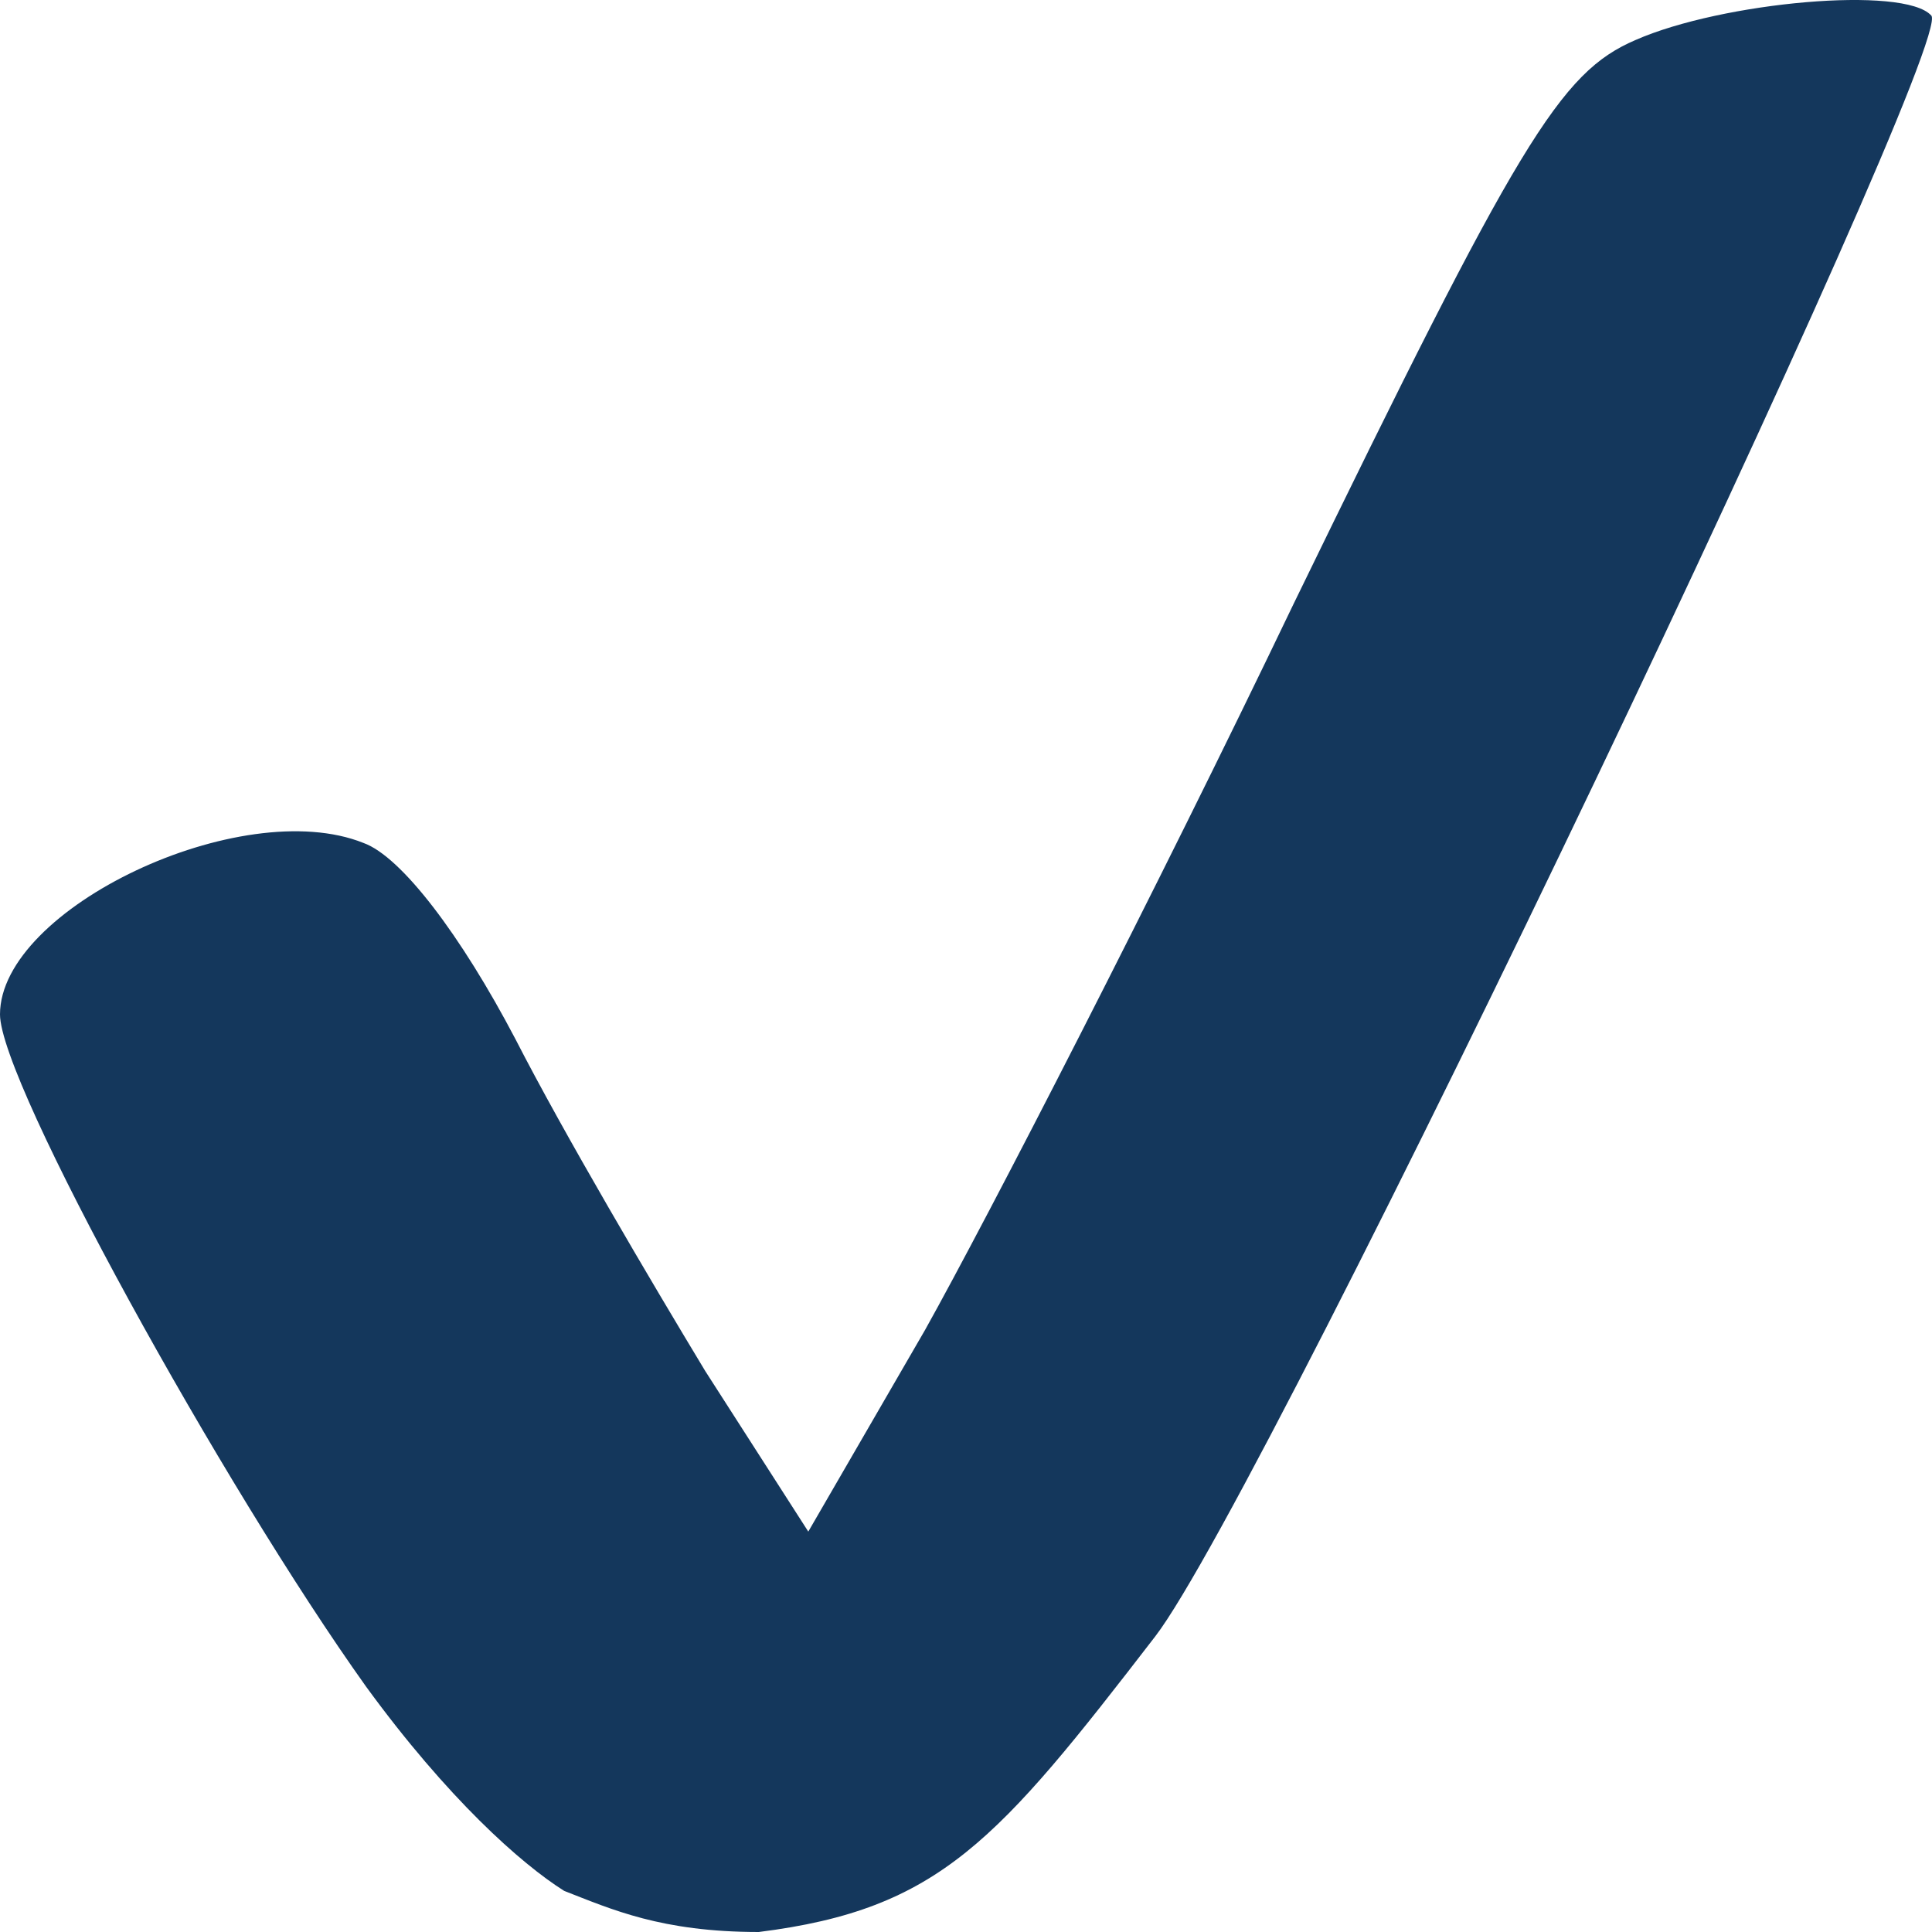 <?xml version="1.0" encoding="UTF-8"?> <svg xmlns="http://www.w3.org/2000/svg" width="400" height="400" viewBox="0 0 400 400" fill="none"> <path d="M338.628 8.279C322.904 15.041 314.48 29.13 267.87 124.932C239.23 184.668 204.412 252.293 191.496 275.399L167.348 317.101L146.009 283.852C134.777 265.255 116.807 234.824 106.699 215.1C95.467 193.685 83.113 177.342 75.251 174.524C49.98 164.381 0 188.049 0 210.028C0 224.116 46.049 307.521 75.812 349.223C92.659 372.328 107.857 385.854 116.807 391.489C126.614 395.294 136.879 400 157.095 400C194.611 395.294 206.589 381.089 239.16 338.824C262.185 308.956 405.455 8.279 399.839 3.207C394.224 -2.992 356.598 0.389 338.628 8.279Z" fill="#14375C"></path> </svg> 